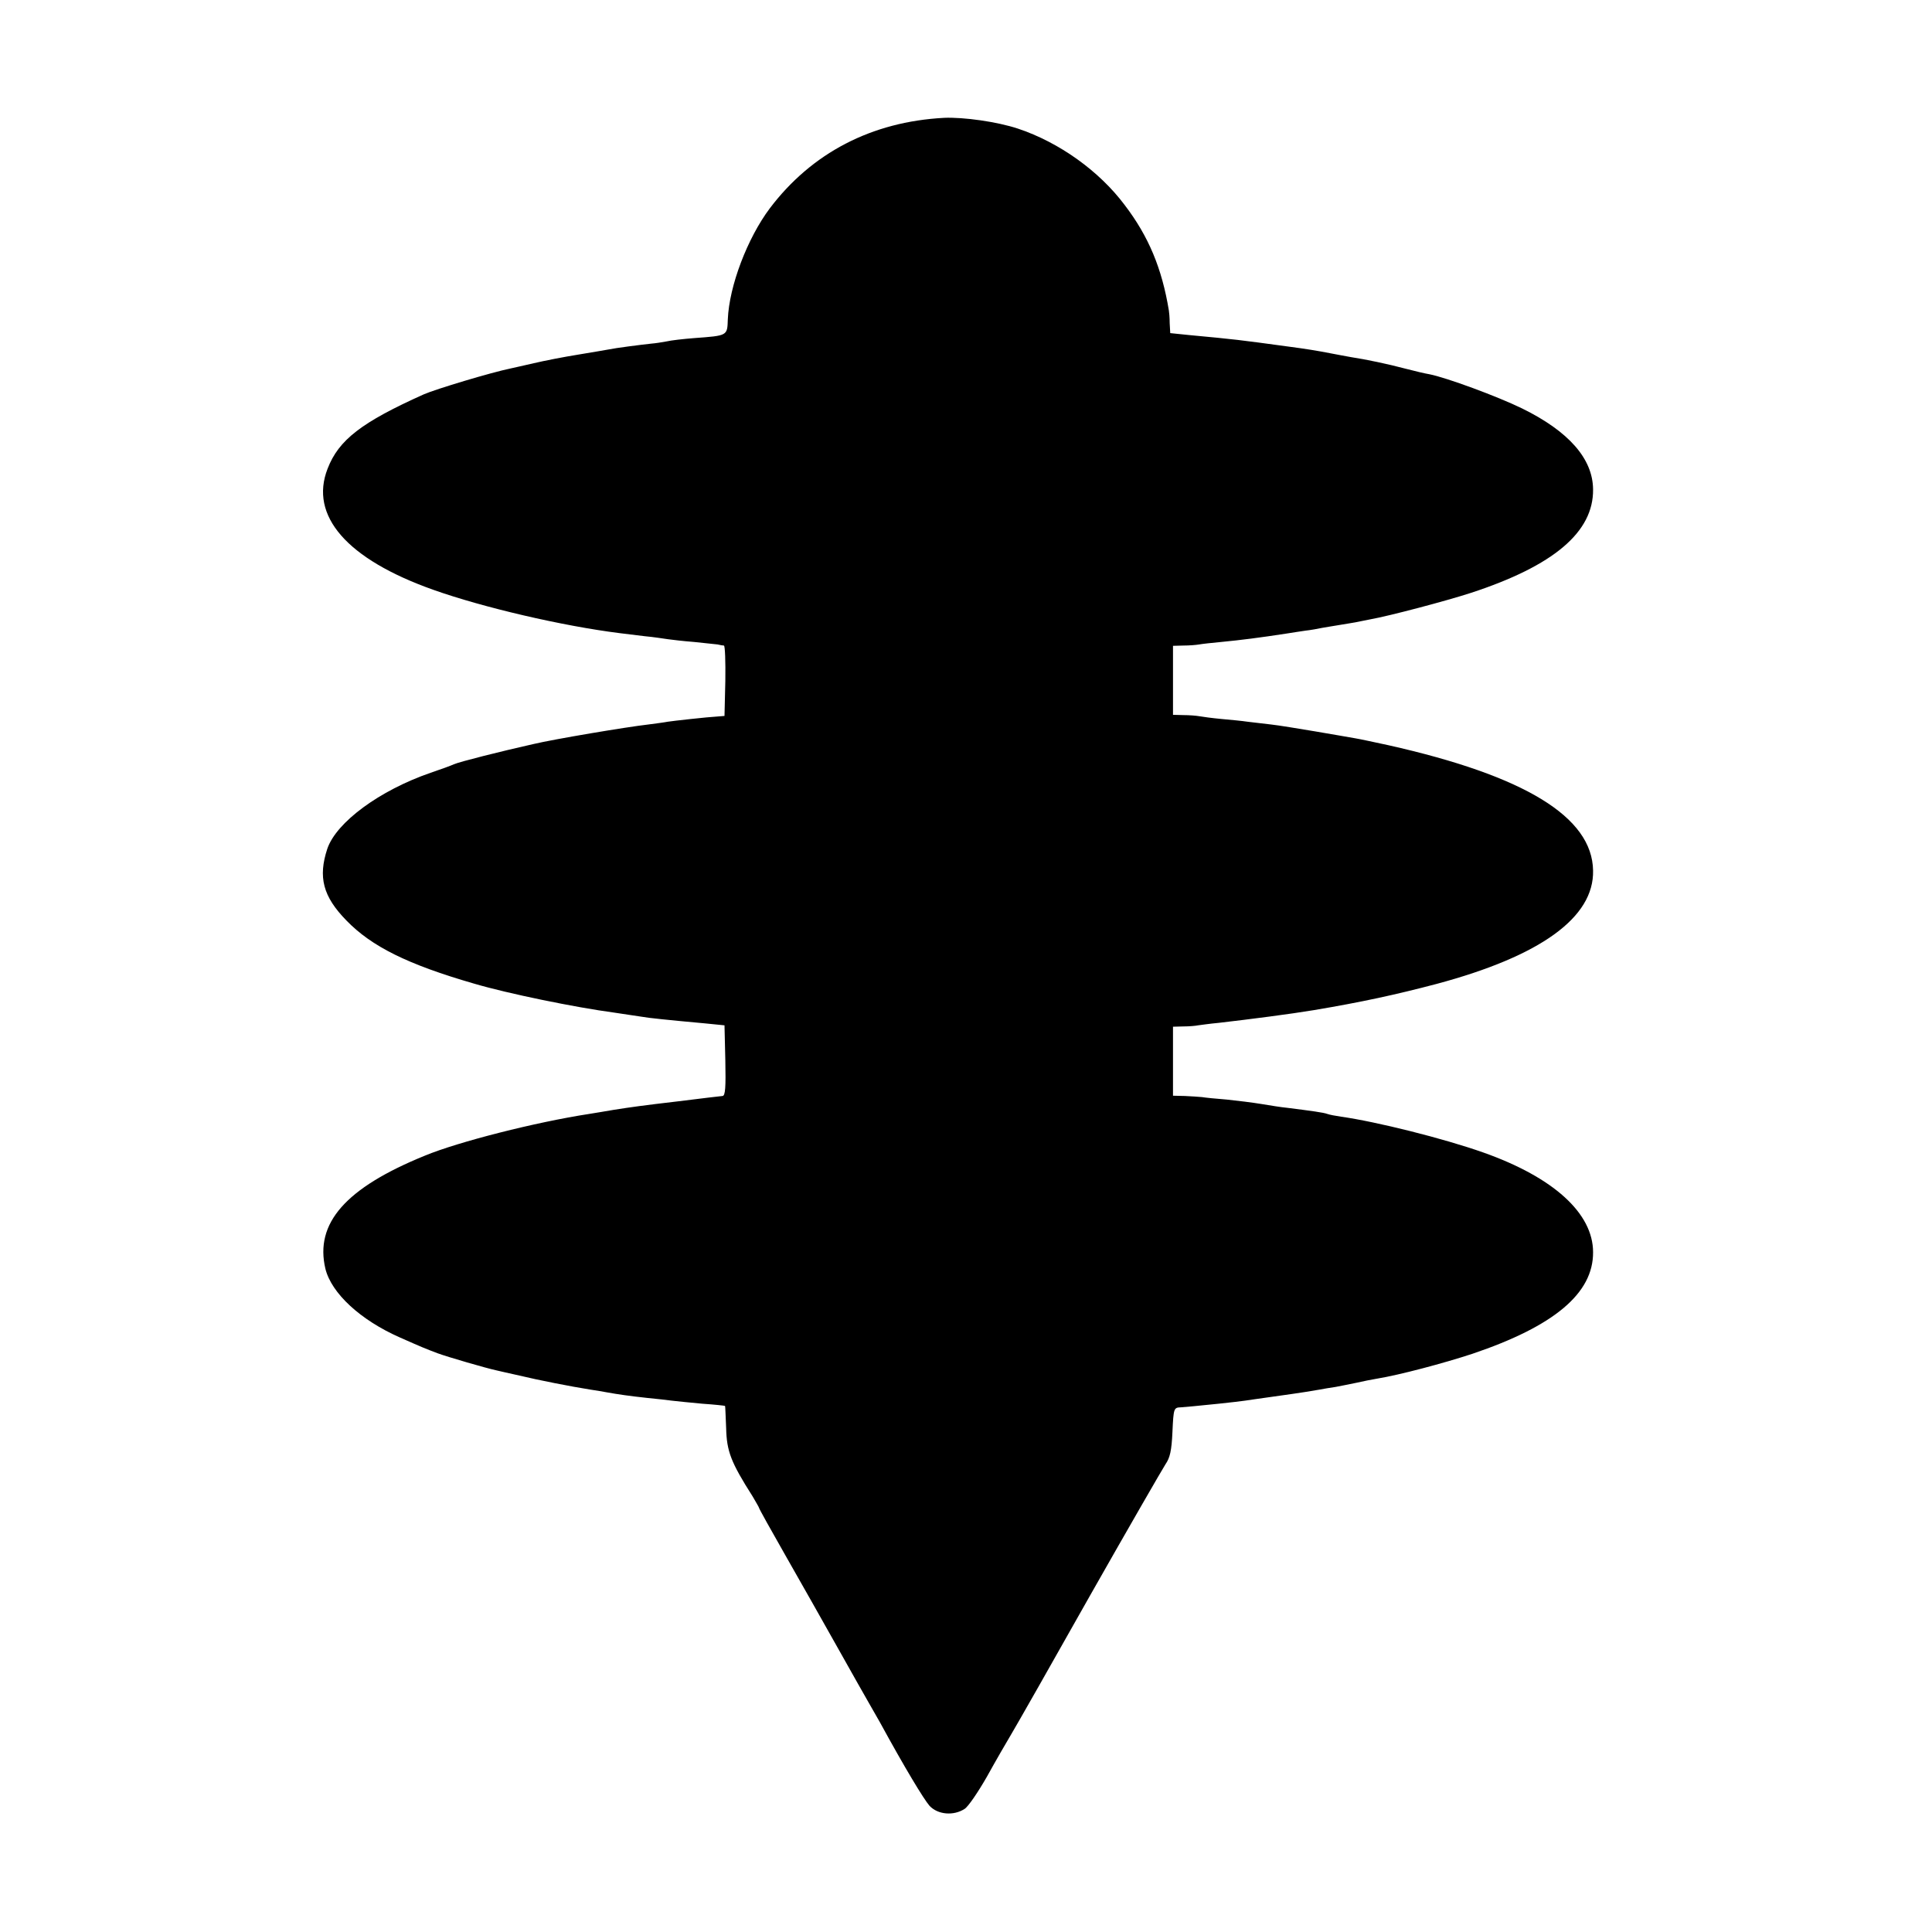 <?xml version="1.0" standalone="no"?>
<!DOCTYPE svg PUBLIC "-//W3C//DTD SVG 20010904//EN"
 "http://www.w3.org/TR/2001/REC-SVG-20010904/DTD/svg10.dtd">
<svg version="1.0" xmlns="http://www.w3.org/2000/svg"
 width="700pt" height="700pt" viewBox="0 0 700 700"
 preserveAspectRatio="xMidYMid meet">
<g transform="translate(0,700) scale(0.1,-0.1)"
fill="#000000" stroke="none">
<path d="M3420 6573 c-262 -14 -479 -127 -631 -328 -81 -108 -147 -281 -152
-402 -2 -60 0 -59 -122 -68 -38 -3 -83 -8 -100 -12 -16 -3 -41 -7 -55 -8 -38
-4 -131 -16 -154 -21 -12 -2 -62 -11 -112 -19 -50 -8 -122 -22 -160 -31 -38
-9 -76 -17 -84 -19 -69 -14 -272 -75 -315 -94 -225 -101 -308 -165 -348 -269
-67 -171 70 -328 383 -439 180 -64 468 -131 675 -157 17 -2 57 -7 90 -11 33
-3 71 -9 85 -11 14 -2 56 -7 95 -10 38 -4 76 -8 85 -9 8 -2 19 -4 23 -4 4 -1
6 -58 5 -128 l-3 -127 -25 -2 c-37 -2 -162 -16 -181 -19 -9 -2 -40 -6 -70 -10
-79 -9 -341 -53 -417 -71 -120 -27 -267 -64 -287 -73 -11 -5 -49 -19 -85 -31
-185 -64 -341 -179 -374 -275 -34 -103 -16 -173 69 -260 91 -94 221 -159 463
-229 122 -36 366 -86 508 -105 44 -7 89 -13 100 -15 20 -4 97 -12 229 -24 l70
-7 3 -127 c2 -98 0 -128 -10 -129 -19 -2 -62 -7 -158 -19 -136 -16 -171 -21
-235 -31 -33 -6 -73 -12 -90 -15 -195 -30 -474 -101 -595 -151 -288 -117 -400
-245 -361 -410 22 -89 127 -186 270 -249 79 -35 91 -40 136 -57 38 -14 176
-54 213 -62 9 -2 47 -11 84 -19 66 -16 188 -40 258 -51 19 -3 46 -7 60 -10 39
-7 80 -13 145 -20 33 -3 74 -8 90 -10 17 -2 66 -7 110 -11 44 -3 81 -7 82 -8
1 -1 2 -37 4 -81 2 -83 17 -123 96 -247 12 -21 23 -39 23 -41 0 -3 43 -80 96
-173 53 -93 138 -243 189 -334 51 -91 102 -181 113 -200 11 -19 29 -51 40 -70
90 -165 159 -279 180 -303 30 -32 87 -37 127 -11 13 8 49 61 81 117 31 56 72
127 90 157 18 30 146 255 284 500 139 245 262 458 273 475 16 23 22 49 25 117
4 87 5 88 31 89 14 1 35 3 46 4 11 1 52 5 90 9 39 4 81 9 95 11 14 2 61 9 105
15 108 15 136 20 165 25 14 3 41 7 60 10 19 4 53 10 75 15 22 5 56 12 75 15
80 13 242 56 345 90 296 100 438 219 437 368 0 141 -143 271 -397 361 -144 51
-388 112 -516 130 -20 3 -42 7 -50 10 -13 5 -57 11 -144 22 -22 2 -65 9 -95
14 -30 5 -86 12 -125 16 -38 3 -79 7 -90 9 -11 1 -39 3 -62 4 l-43 1 0 125 0
125 38 1 c20 0 44 2 53 4 8 1 42 6 75 9 113 13 260 32 344 46 173 29 297 56
445 95 377 101 571 241 567 411 -3 194 -247 343 -742 454 -47 10 -101 22 -120
25 -19 3 -84 15 -145 25 -60 10 -132 22 -160 25 -27 3 -66 8 -85 10 -19 3 -62
7 -95 10 -33 3 -69 8 -80 10 -11 2 -37 4 -57 4 l-38 1 0 125 0 125 38 1 c20 0
46 2 57 4 11 2 47 6 80 9 72 7 136 15 240 31 17 3 46 7 65 10 19 2 46 7 60 10
13 2 40 7 60 10 20 3 47 8 60 10 14 3 39 8 55 11 68 12 276 67 365 96 299 98
444 220 442 375 -1 111 -88 210 -257 293 -90 44 -275 112 -336 124 -13 2 -52
11 -86 20 -64 17 -145 34 -198 42 -16 3 -50 9 -75 14 -46 9 -89 16 -150 24
-184 25 -191 26 -362 42 l-68 7 -2 36 c0 20 -2 41 -3 46 -25 152 -73 268 -160
382 -92 123 -237 227 -387 277 -76 25 -196 42 -268 39z"/>
</g>
</svg>
